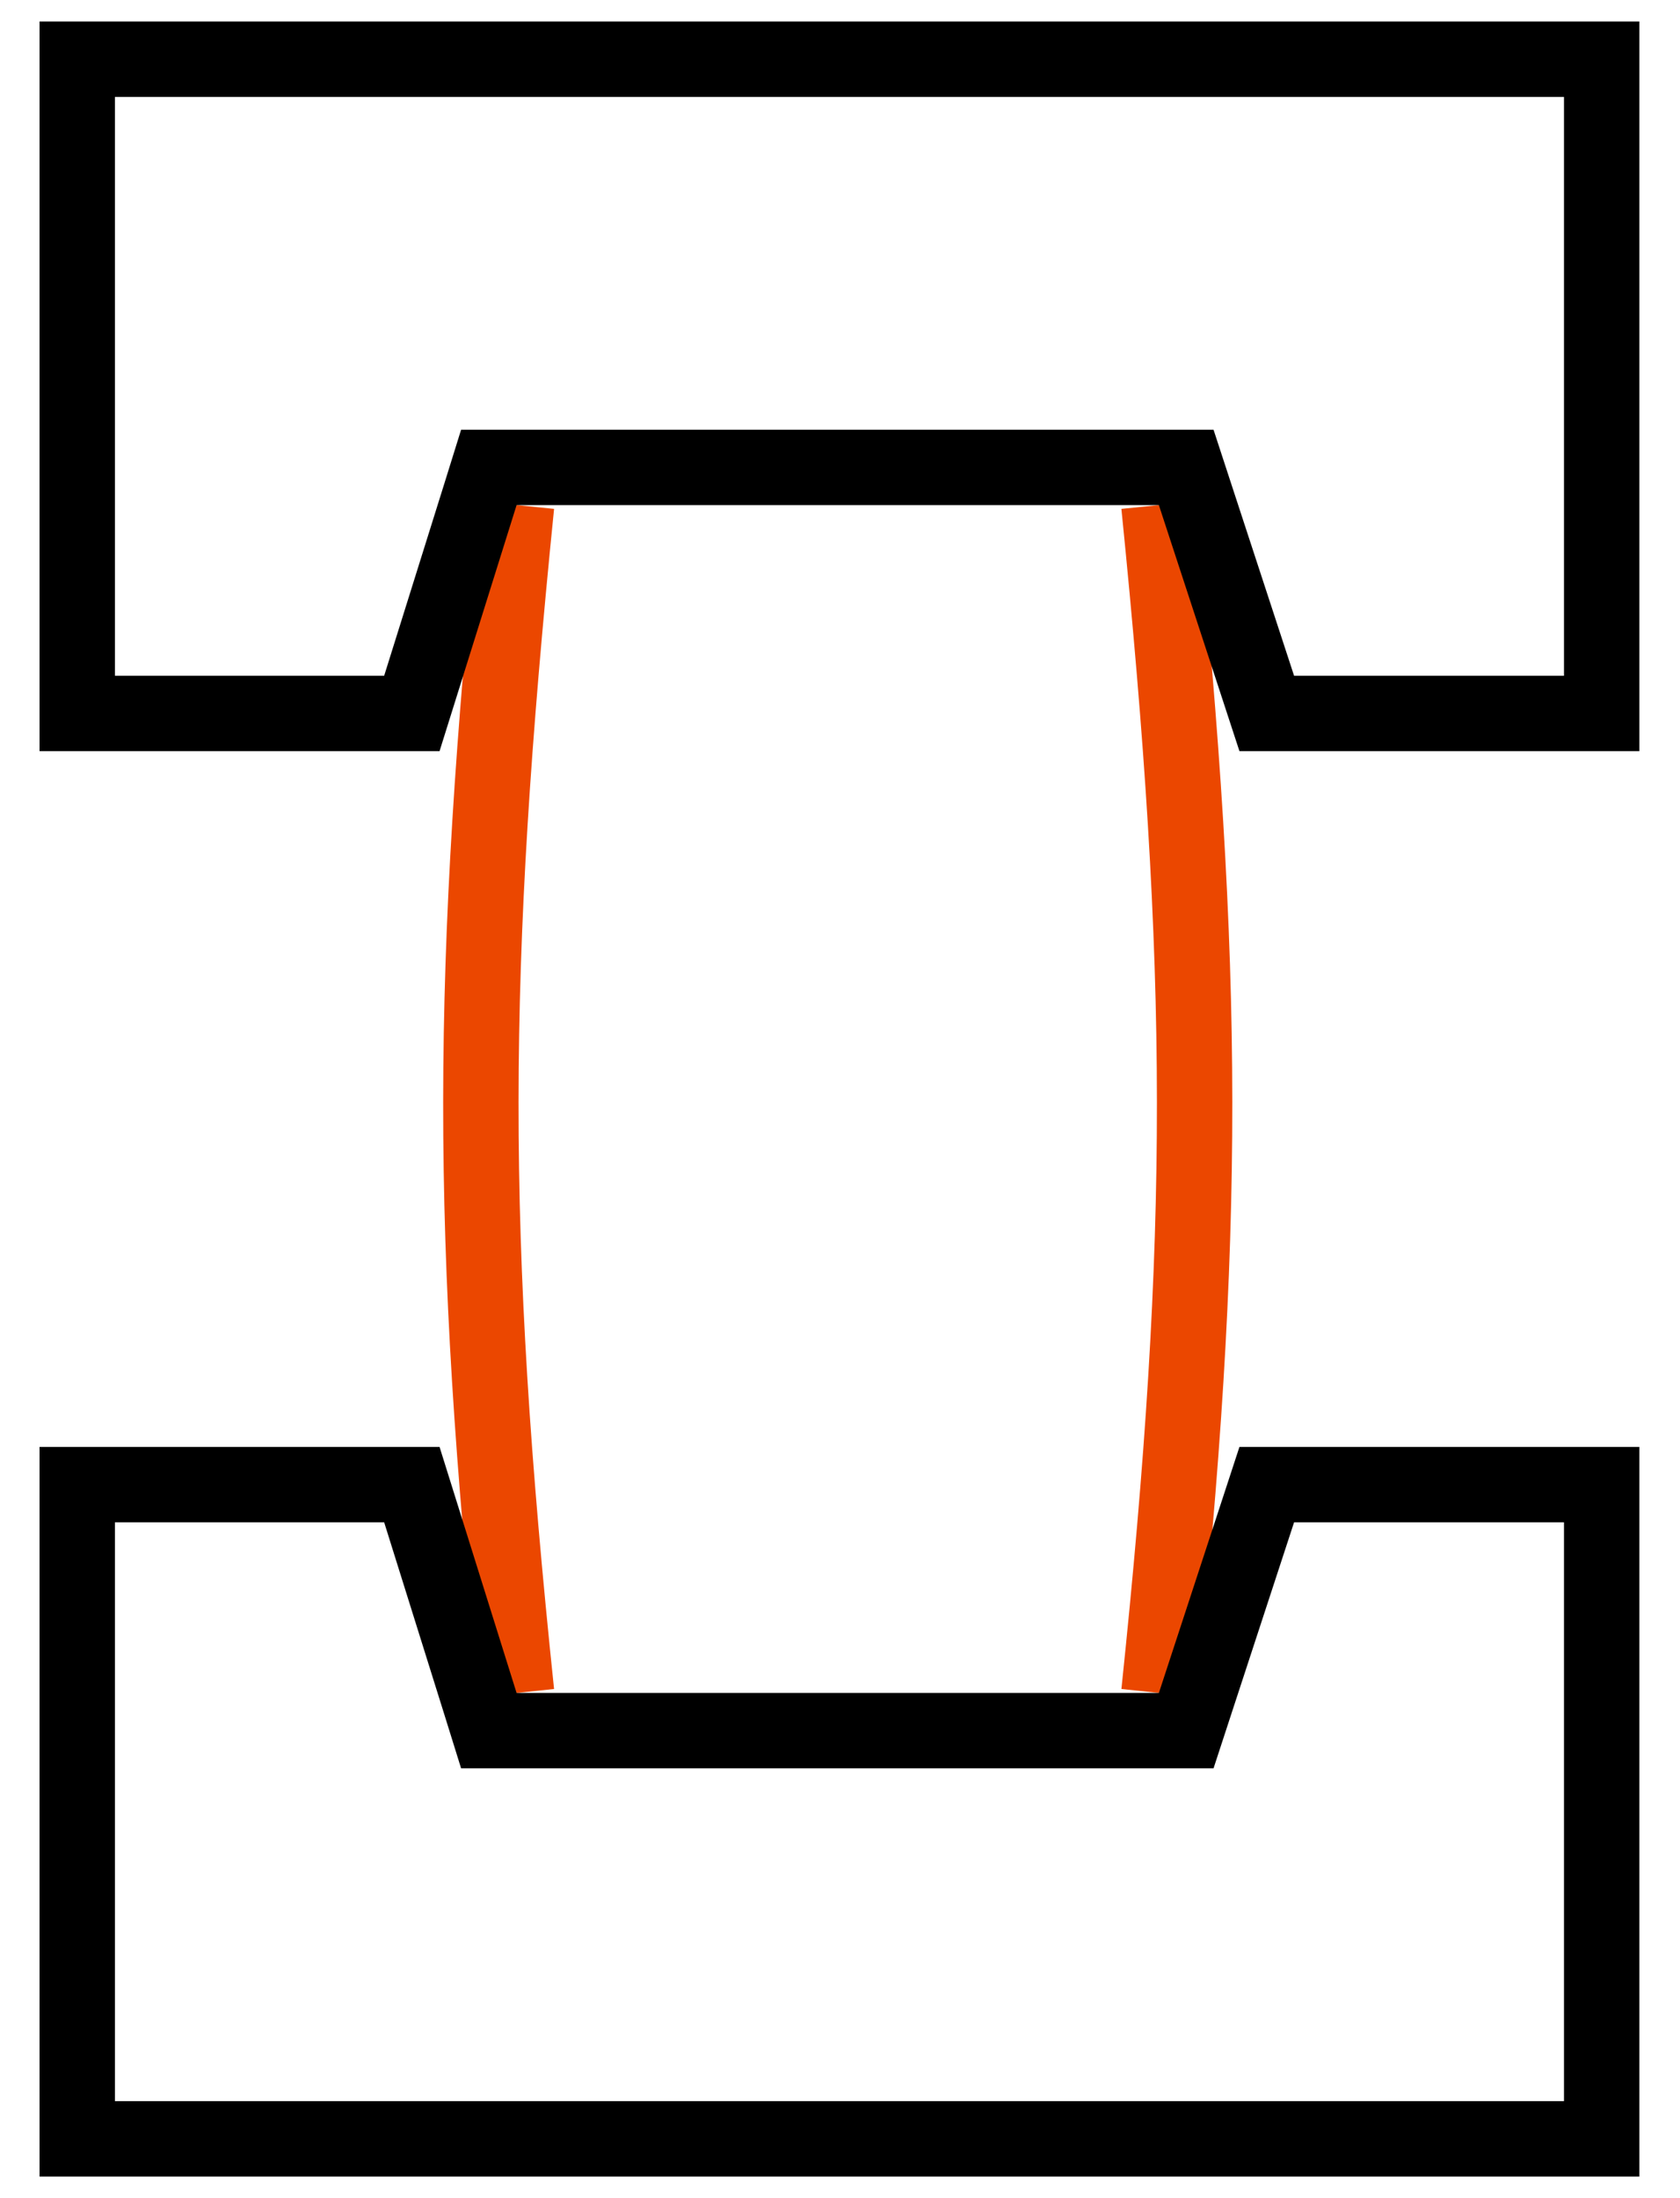 <svg width="39" height="51" viewBox="0 0 39 51" fill="none" xmlns="http://www.w3.org/2000/svg">
<path d="M26.903 39.278C28.02 28.606 27.997 22.57 26.903 11.719" stroke="#EB4700" stroke-width="1.75"/>
<path d="M11.992 39.278C10.875 28.606 10.898 22.57 11.992 11.719" stroke="#EB4700" stroke-width="1.75"/>
<path d="M9.561 16.553L11.157 11.458L11.348 10.845H27.537L27.734 11.447L29.407 16.553H37.182V1.374H1.793V16.553H9.561ZM37.182 49.624V34.445H29.407L27.734 39.551L27.537 40.153H11.348L11.157 39.54L9.561 34.445H1.793V49.624H37.182Z" stroke="black" stroke-width="1.75"/>
</svg>
